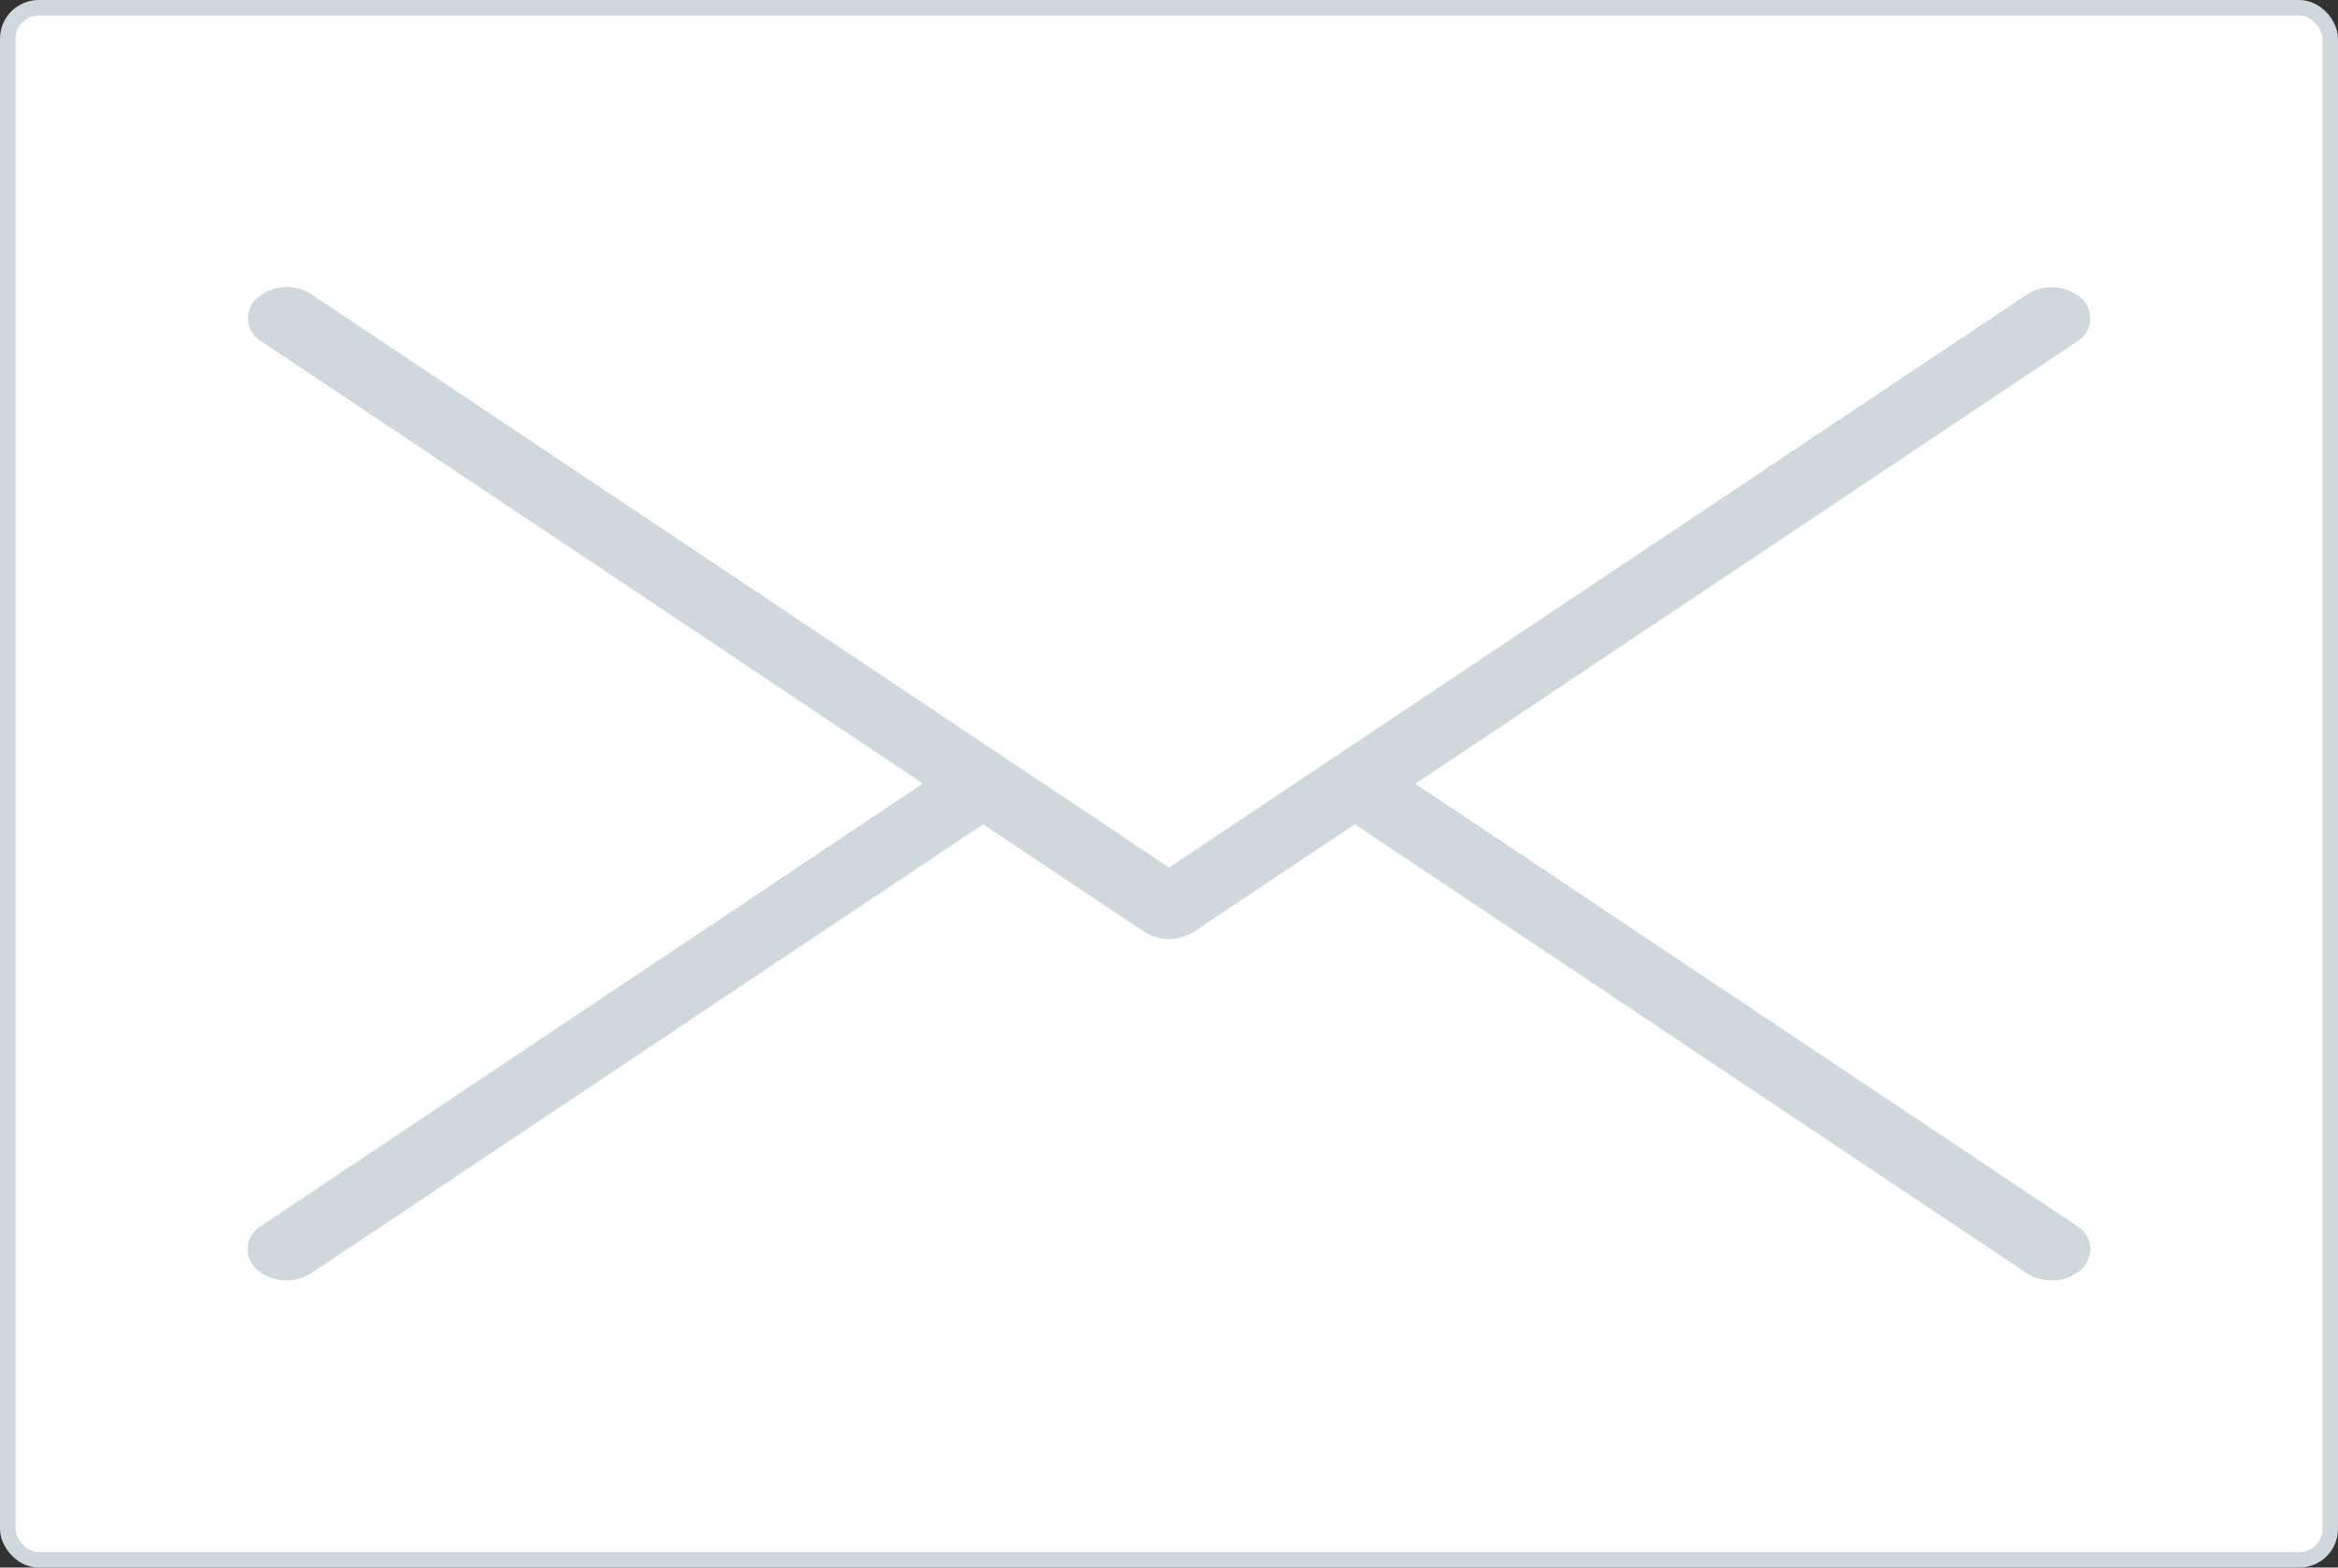<svg xmlns="http://www.w3.org/2000/svg" viewBox="0 0 301.99 202.52"><rect x="0" y="0" width="301.99" height="202.52" fill="#333333" stroke="none"/><defs><style>.cls-1{fill:#fff;stroke:#cfd8dc;stroke-linecap:round;stroke-linejoin:round;stroke-width:2px;}.cls-2{fill:#cfd8dc;}</style></defs><title>mail 3</title><g id="Calque_2" data-name="Calque 2"><g id="OBJECTS"><rect class="cls-1" x="1" y="1" width="299.99" height="200.52" rx="4" ry="4"/><path class="cls-2" d="M182.81,101.26l85.38-57.07a3.49,3.49,0,0,0,.64-5.65,5.88,5.88,0,0,0-7-.51L151,112.08,40.2,38a5.88,5.88,0,0,0-7,.51,3.49,3.49,0,0,0,.64,5.65l85.38,57.07L33.8,158.33a3.49,3.49,0,0,0-.64,5.65A5.57,5.57,0,0,0,37,165.42a5.79,5.79,0,0,0,3.2-.93l86.79-58,20.8,13.9a6,6,0,0,0,6.41,0l20.8-13.9,86.79,58a5.79,5.79,0,0,0,3.2.93,5.57,5.57,0,0,0,3.85-1.44,3.49,3.49,0,0,0-.64-5.65Z"/></g></g></svg>